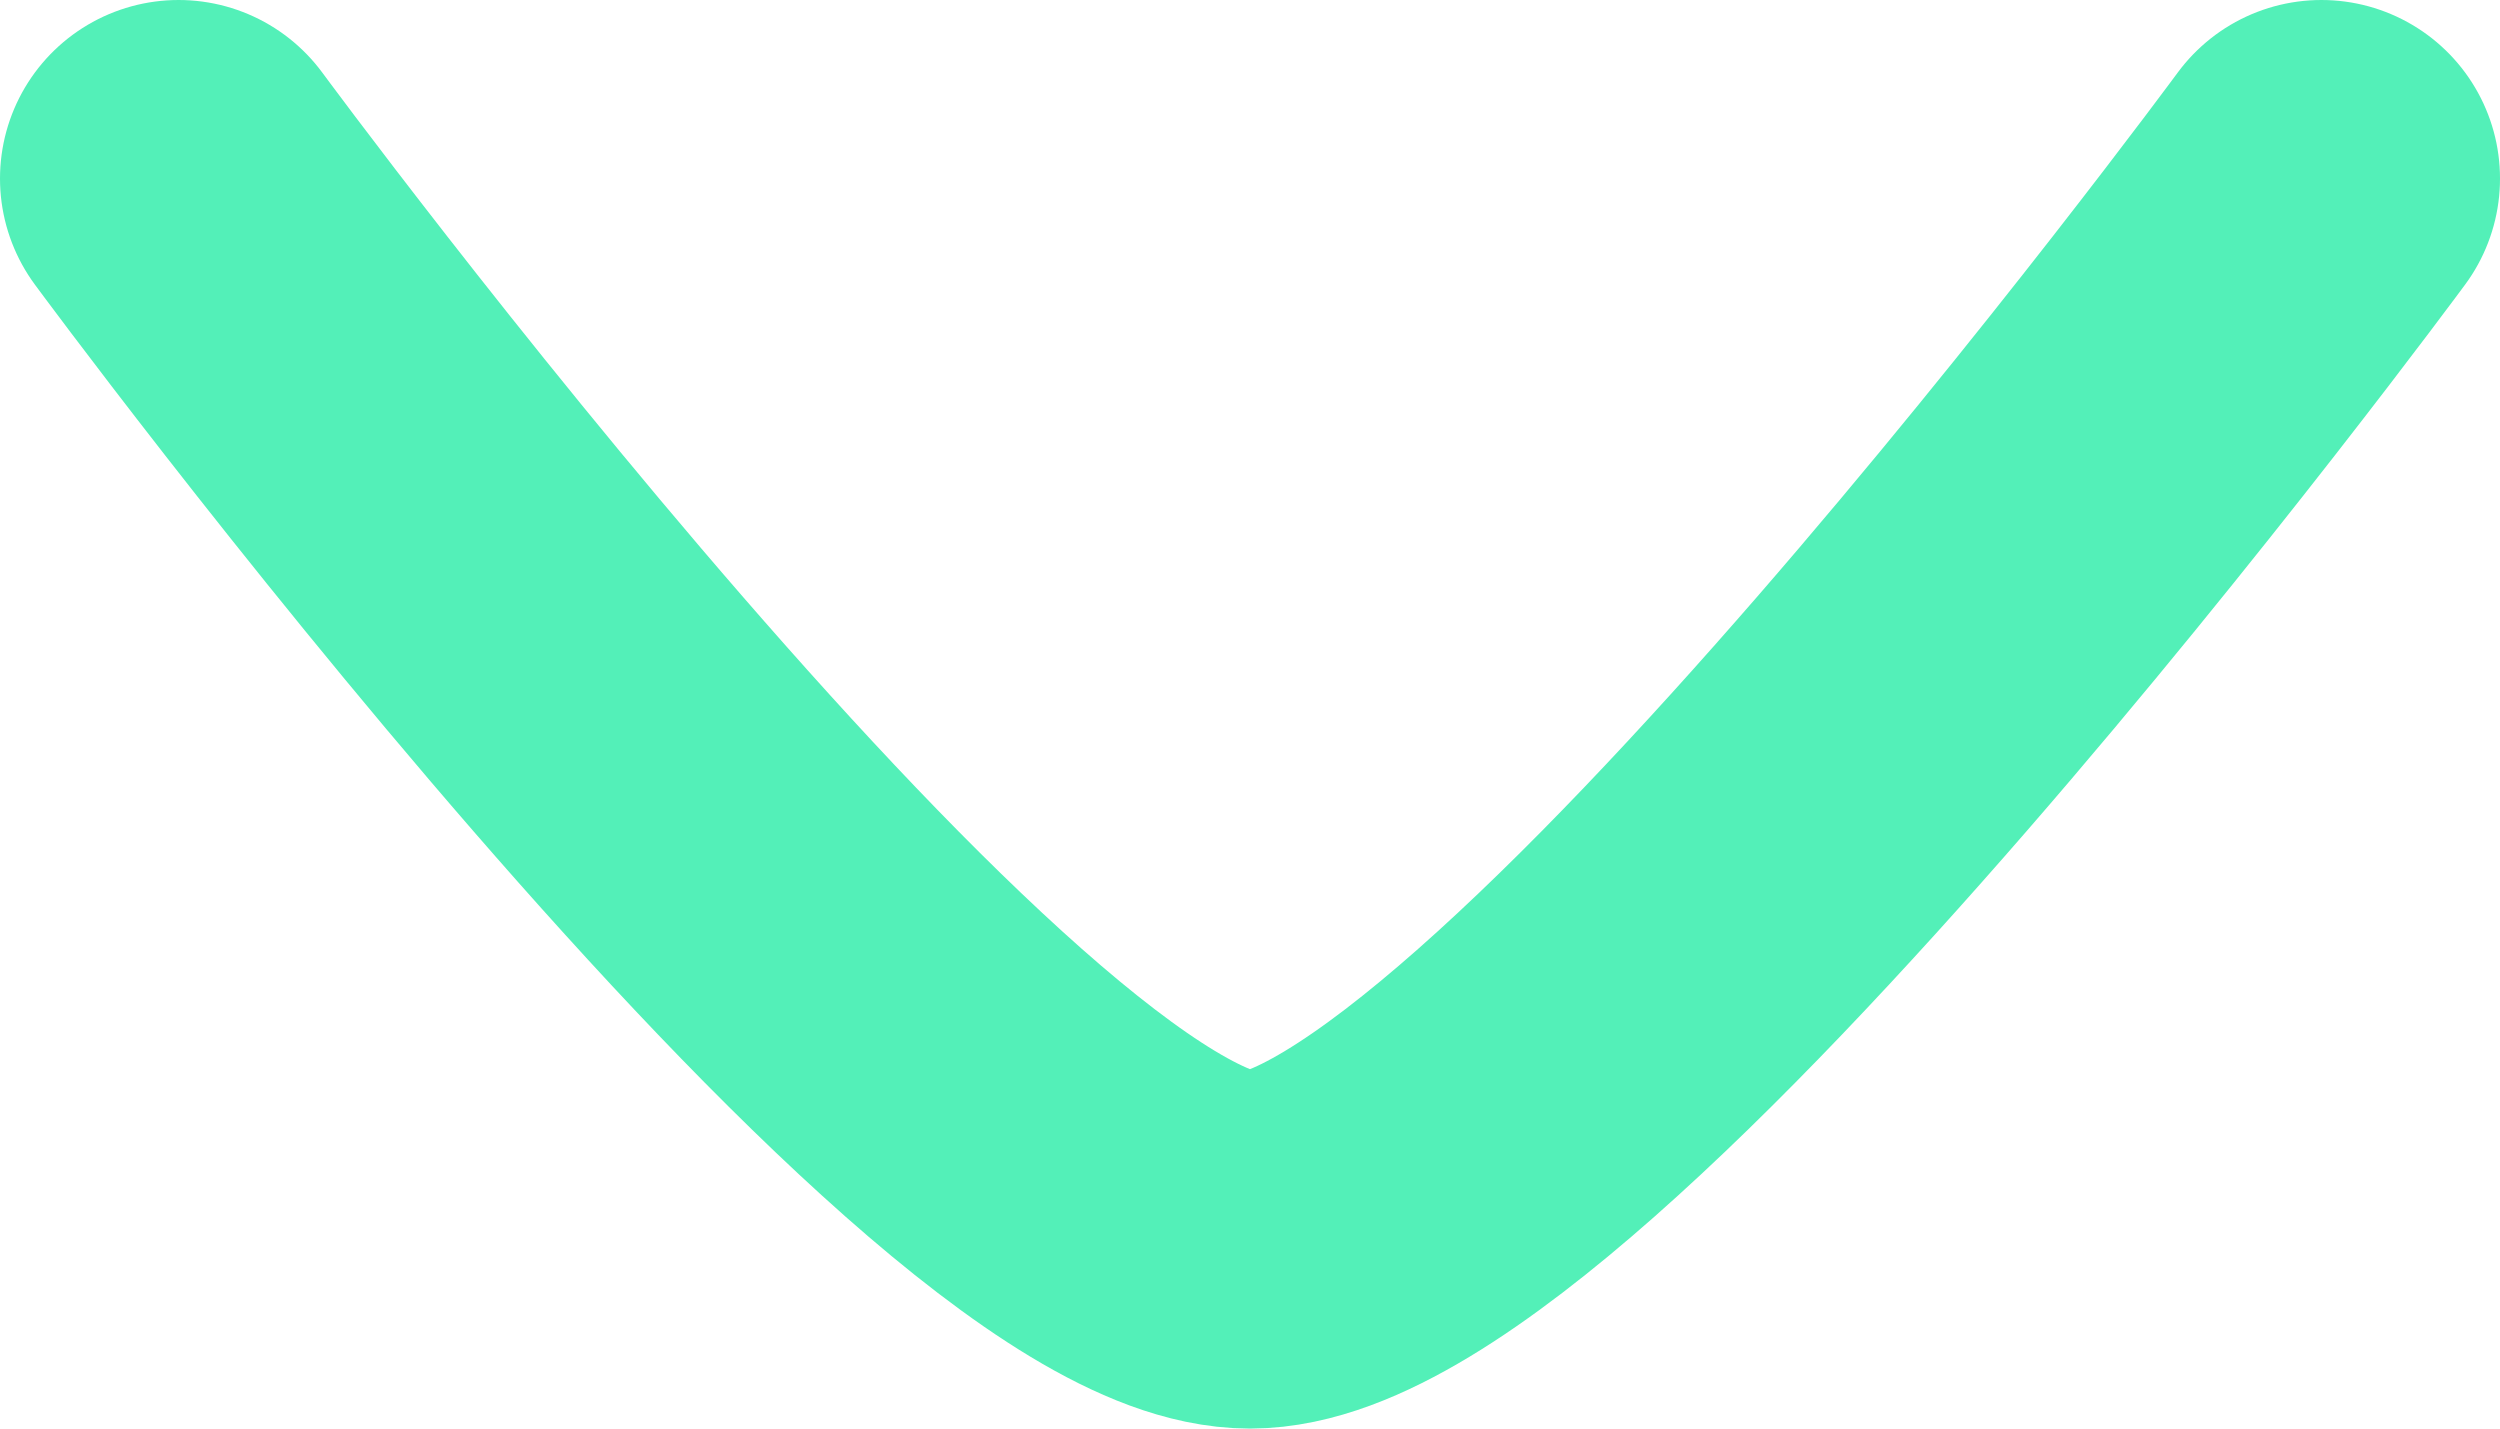 <svg xmlns="http://www.w3.org/2000/svg" width="14" height="8" viewBox="0 0 14 8" fill="none">
<path d="M13 1C13 1 8.581 7 7 7C5.419 7 1 1 1 1" stroke="#53F0B8" stroke-width="2" stroke-linecap="round" stroke-linejoin="round"/>
</svg>